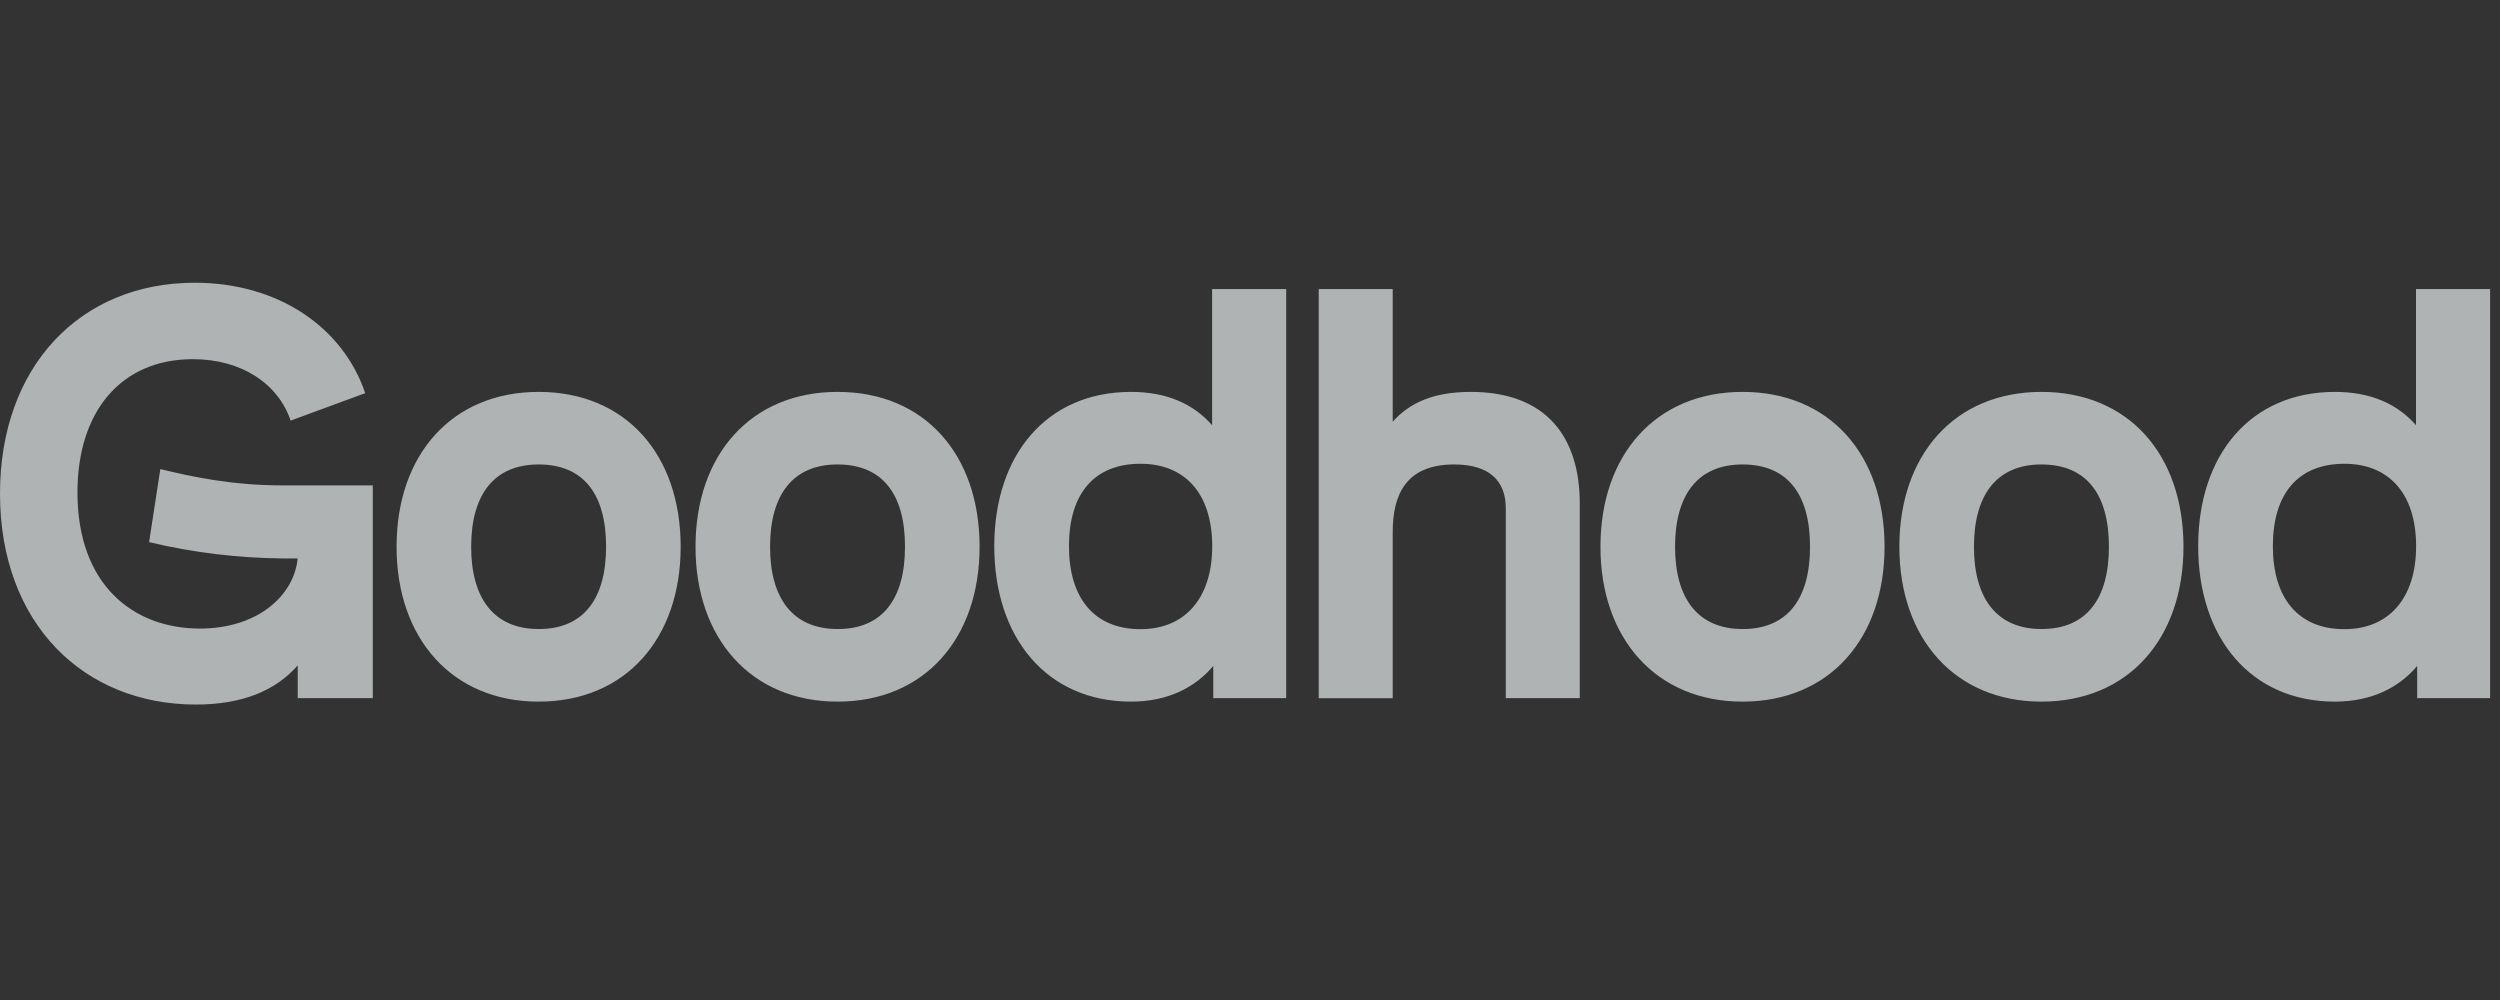 <svg xmlns="http://www.w3.org/2000/svg" fill="none" viewBox="0 0 120 48" height="48" width="120">
<rect x="0" y="0" width="120" height="48" fill="#333333" stroke="none"/>
<path fill-opacity="0.65" fill="#F2F7F7" d="M3.718 23.636C3.718 19.737 5.82 17.24 9.258 17.24C11.592 17.24 13.354 18.418 13.95 20.19L17.53 18.872C16.473 15.731 13.381 13.571 9.347 13.571C3.835 13.571 0 17.604 0 23.691C0 29.947 4.029 33.818 9.404 33.818C11.592 33.818 13.211 33.173 14.291 31.939V33.51H17.895V23.299H13.577C11.133 23.299 9.229 22.887 7.696 22.516L7.156 26.023C9.259 26.524 11.414 26.786 13.577 26.805H14.287C14.116 28.6 12.35 30.171 9.599 30.171C6.389 30.171 3.718 28.068 3.718 23.636ZM25.853 33.678C30.03 33.678 32.672 30.648 32.672 26.244C32.672 21.812 30.03 18.811 25.853 18.811C21.706 18.811 19.035 21.812 19.035 26.244C19.035 30.648 21.706 33.678 25.853 33.678ZM25.853 22.294C28.014 22.294 29.092 23.72 29.092 26.244C29.092 28.741 28.01 30.2 25.853 30.193C23.723 30.193 22.616 28.741 22.616 26.244C22.616 23.725 23.728 22.294 25.853 22.294ZM47.02 26.244C47.02 30.648 44.377 33.678 40.202 33.678C36.053 33.678 33.385 30.648 33.385 26.244C33.385 21.812 36.055 18.811 40.204 18.811C44.377 18.811 47.02 21.812 47.02 26.244ZM43.44 26.244C43.44 23.72 42.361 22.294 40.202 22.294C38.077 22.294 36.963 23.725 36.963 26.244C36.963 28.741 38.071 30.193 40.202 30.193C42.361 30.2 43.44 28.741 43.44 26.244ZM61.737 33.51V13.874H58.181V20.41C57.3 19.4 56.021 18.811 54.288 18.811C50.254 18.811 47.725 21.813 47.725 26.217C47.725 30.62 50.254 33.678 54.288 33.678C56.049 33.678 57.362 33.004 58.237 31.967V33.51H61.737ZM54.748 22.261C56.851 22.261 58.186 23.663 58.186 26.217C58.186 28.741 56.851 30.2 54.748 30.2C52.503 30.2 51.31 28.685 51.31 26.217C51.31 23.72 52.498 22.261 54.748 22.261ZM75.829 24.168V33.51H72.277V24.392C72.277 23.074 71.482 22.294 69.805 22.294C67.475 22.294 66.85 23.753 66.85 25.548V33.515H63.299V13.874H66.85V20.242C67.674 19.316 68.839 18.811 70.601 18.811C74.237 18.811 75.829 20.998 75.829 24.168ZM83.641 33.678C87.818 33.678 90.459 30.648 90.459 26.244C90.459 21.812 87.818 18.811 83.641 18.811C79.494 18.811 76.822 21.812 76.822 26.244C76.822 30.648 79.494 33.678 83.641 33.678ZM83.641 22.294C85.801 22.294 86.881 23.72 86.881 26.244C86.881 28.741 85.801 30.2 83.641 30.193C81.51 30.193 80.403 28.741 80.403 26.244C80.403 23.725 81.517 22.294 83.641 22.294ZM104.807 26.244C104.807 30.648 102.165 33.678 97.989 33.678C93.841 33.678 91.169 30.648 91.169 26.244C91.169 21.812 93.841 18.811 97.989 18.811C102.165 18.811 104.807 21.812 104.807 26.244ZM101.228 26.244C101.228 23.72 100.148 22.294 97.989 22.294C95.864 22.294 94.75 23.725 94.75 26.244C94.75 28.741 95.857 30.193 97.989 30.193C100.148 30.2 101.228 28.741 101.228 26.244ZM119.525 33.51V13.874H115.968V20.41C115.088 19.4 113.809 18.811 112.075 18.811C108.041 18.811 105.513 21.813 105.513 26.217C105.513 30.62 108.041 33.678 112.075 33.678C113.837 33.678 115.149 33.004 116.024 31.967V33.51H119.525ZM112.535 22.261C114.638 22.261 115.973 23.663 115.973 26.217C115.973 28.741 114.641 30.2 112.535 30.2C110.291 30.2 109.097 28.685 109.097 26.217C109.097 23.72 110.285 22.261 112.535 22.261Z" clip-rule="evenodd" fill-rule="evenodd"></path>
</svg>
